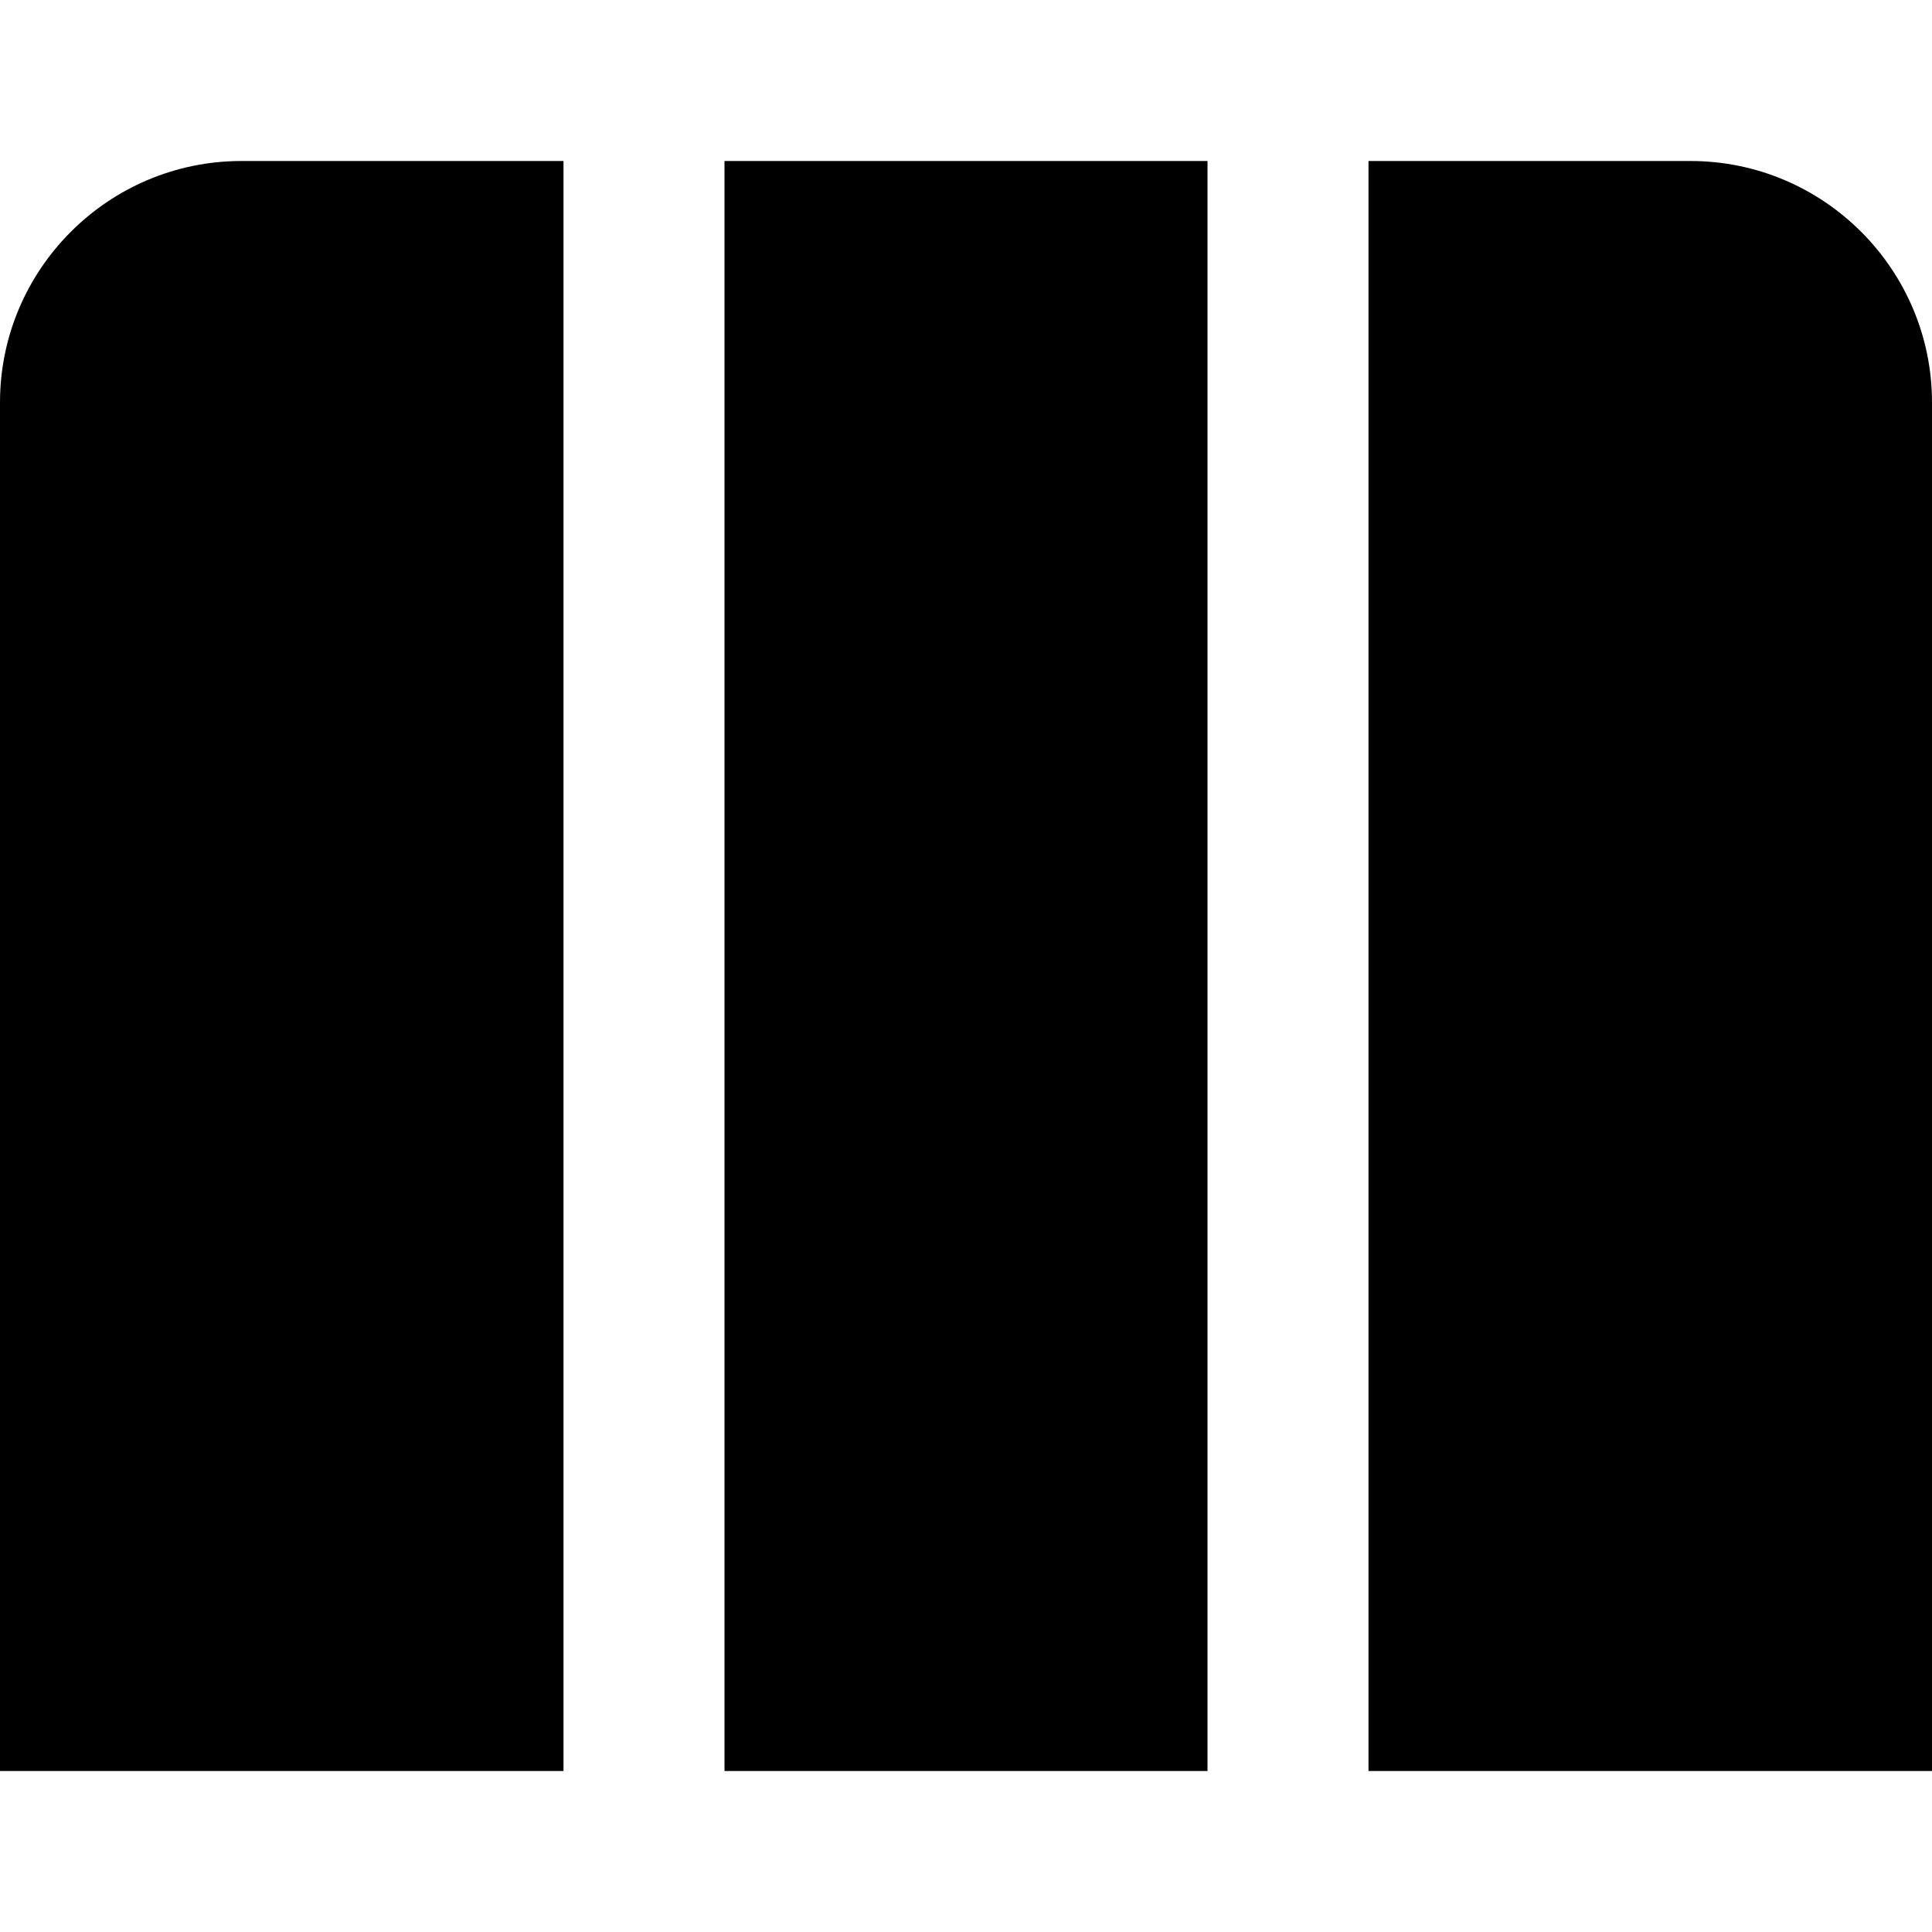 <?xml version="1.0" encoding="UTF-8"?>
<svg xmlns="http://www.w3.org/2000/svg" id="Layer_1" data-name="Layer 1" viewBox="0 0 24 24" width="512" height="512"><path d="m7,22H0V5c0-1.654,1.346-3,3-3h4v20Zm2,0h6V2h-6v20ZM21,2h-4v20h7V5c0-1.654-1.346-3-3-3Z"/></svg>
